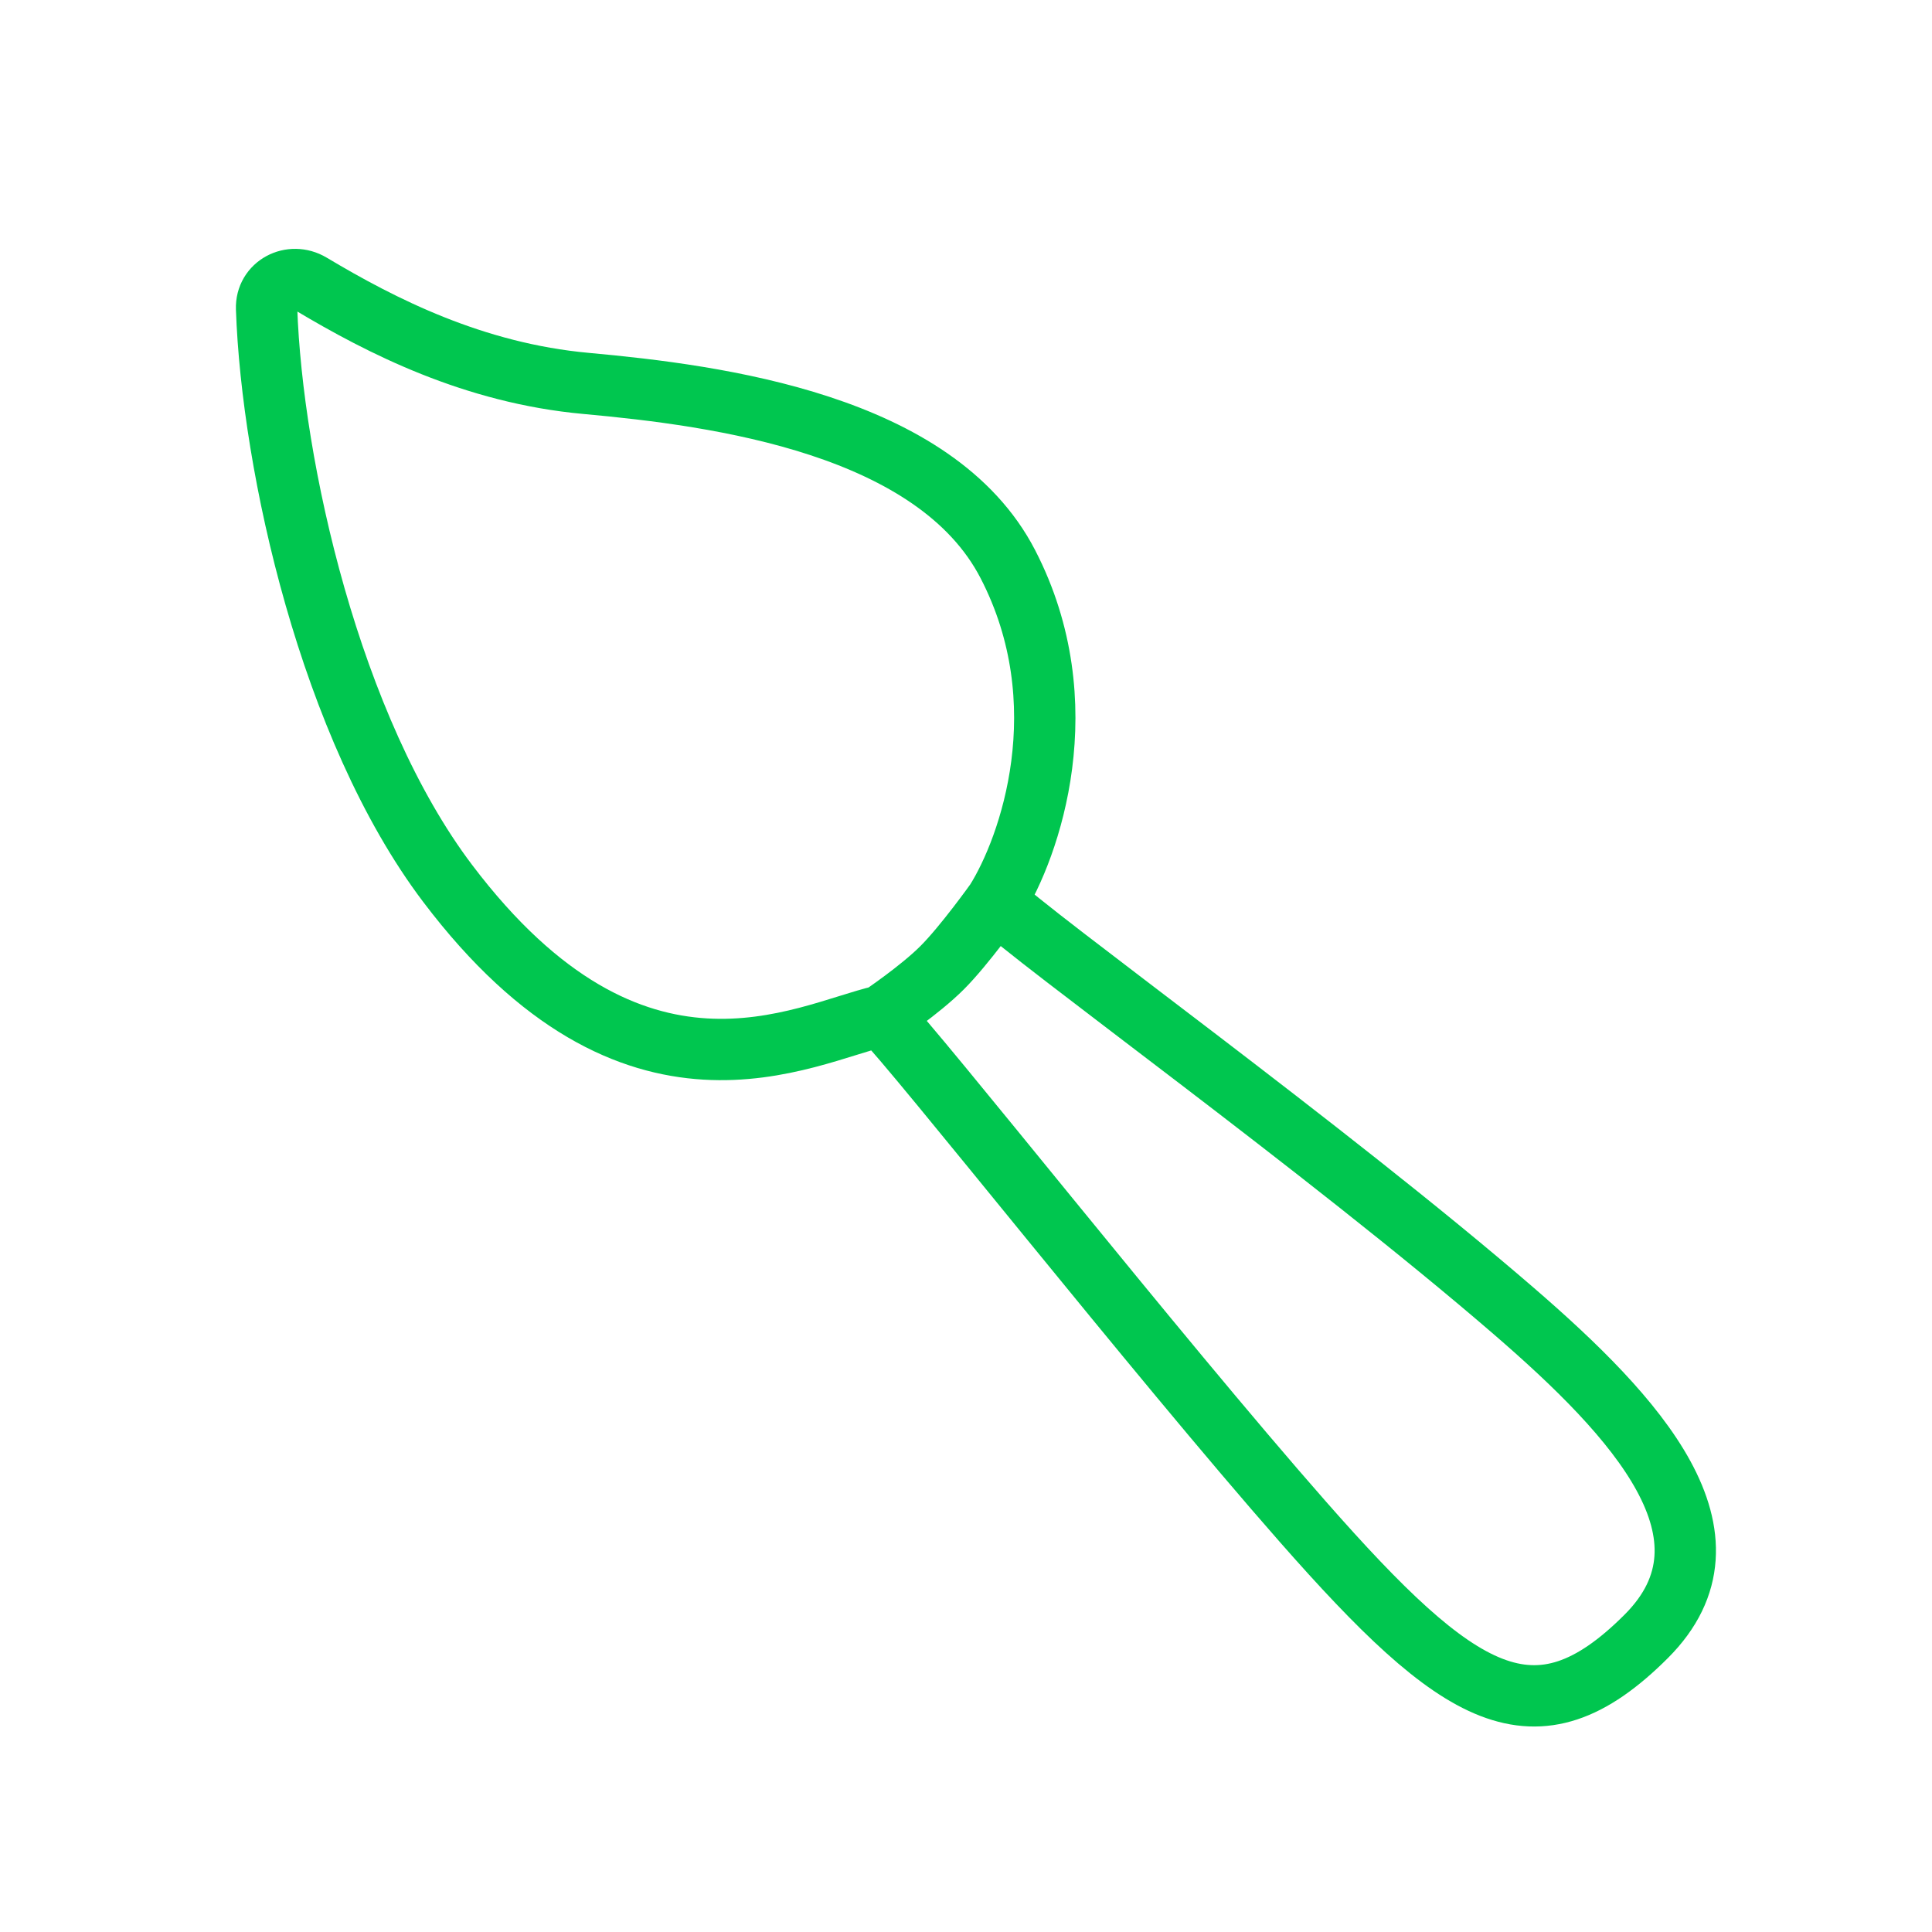 <svg width="63" height="63" fill="none" xmlns="http://www.w3.org/2000/svg"><path d="M32.47 29.395c1.165 1.165 10.755 8.056 16.893 13.357 4.005 3.459 7.58 7.347 4.32 10.606-3.628 3.629-6.11 2.051-11.195-3.732-4.825-5.486-12.57-15.32-13.75-16.499m3.733-3.732c1.113-1.767 2.75-6.442.393-11-2.357-4.556-9.428-5.499-13.75-5.892-3.667-.333-6.674-1.87-8.972-3.242-.653-.39-1.475.042-1.449.801.176 5.128 2.072 13.676 5.904 18.744 6.089 8.053 11.588 4.91 14.142 4.321m3.732-3.732s-1.02 1.432-1.748 2.16c-.729.73-1.984 1.572-1.984 1.572" stroke="#00C64F" stroke-width="2" stroke-linejoin="round"/></svg>
